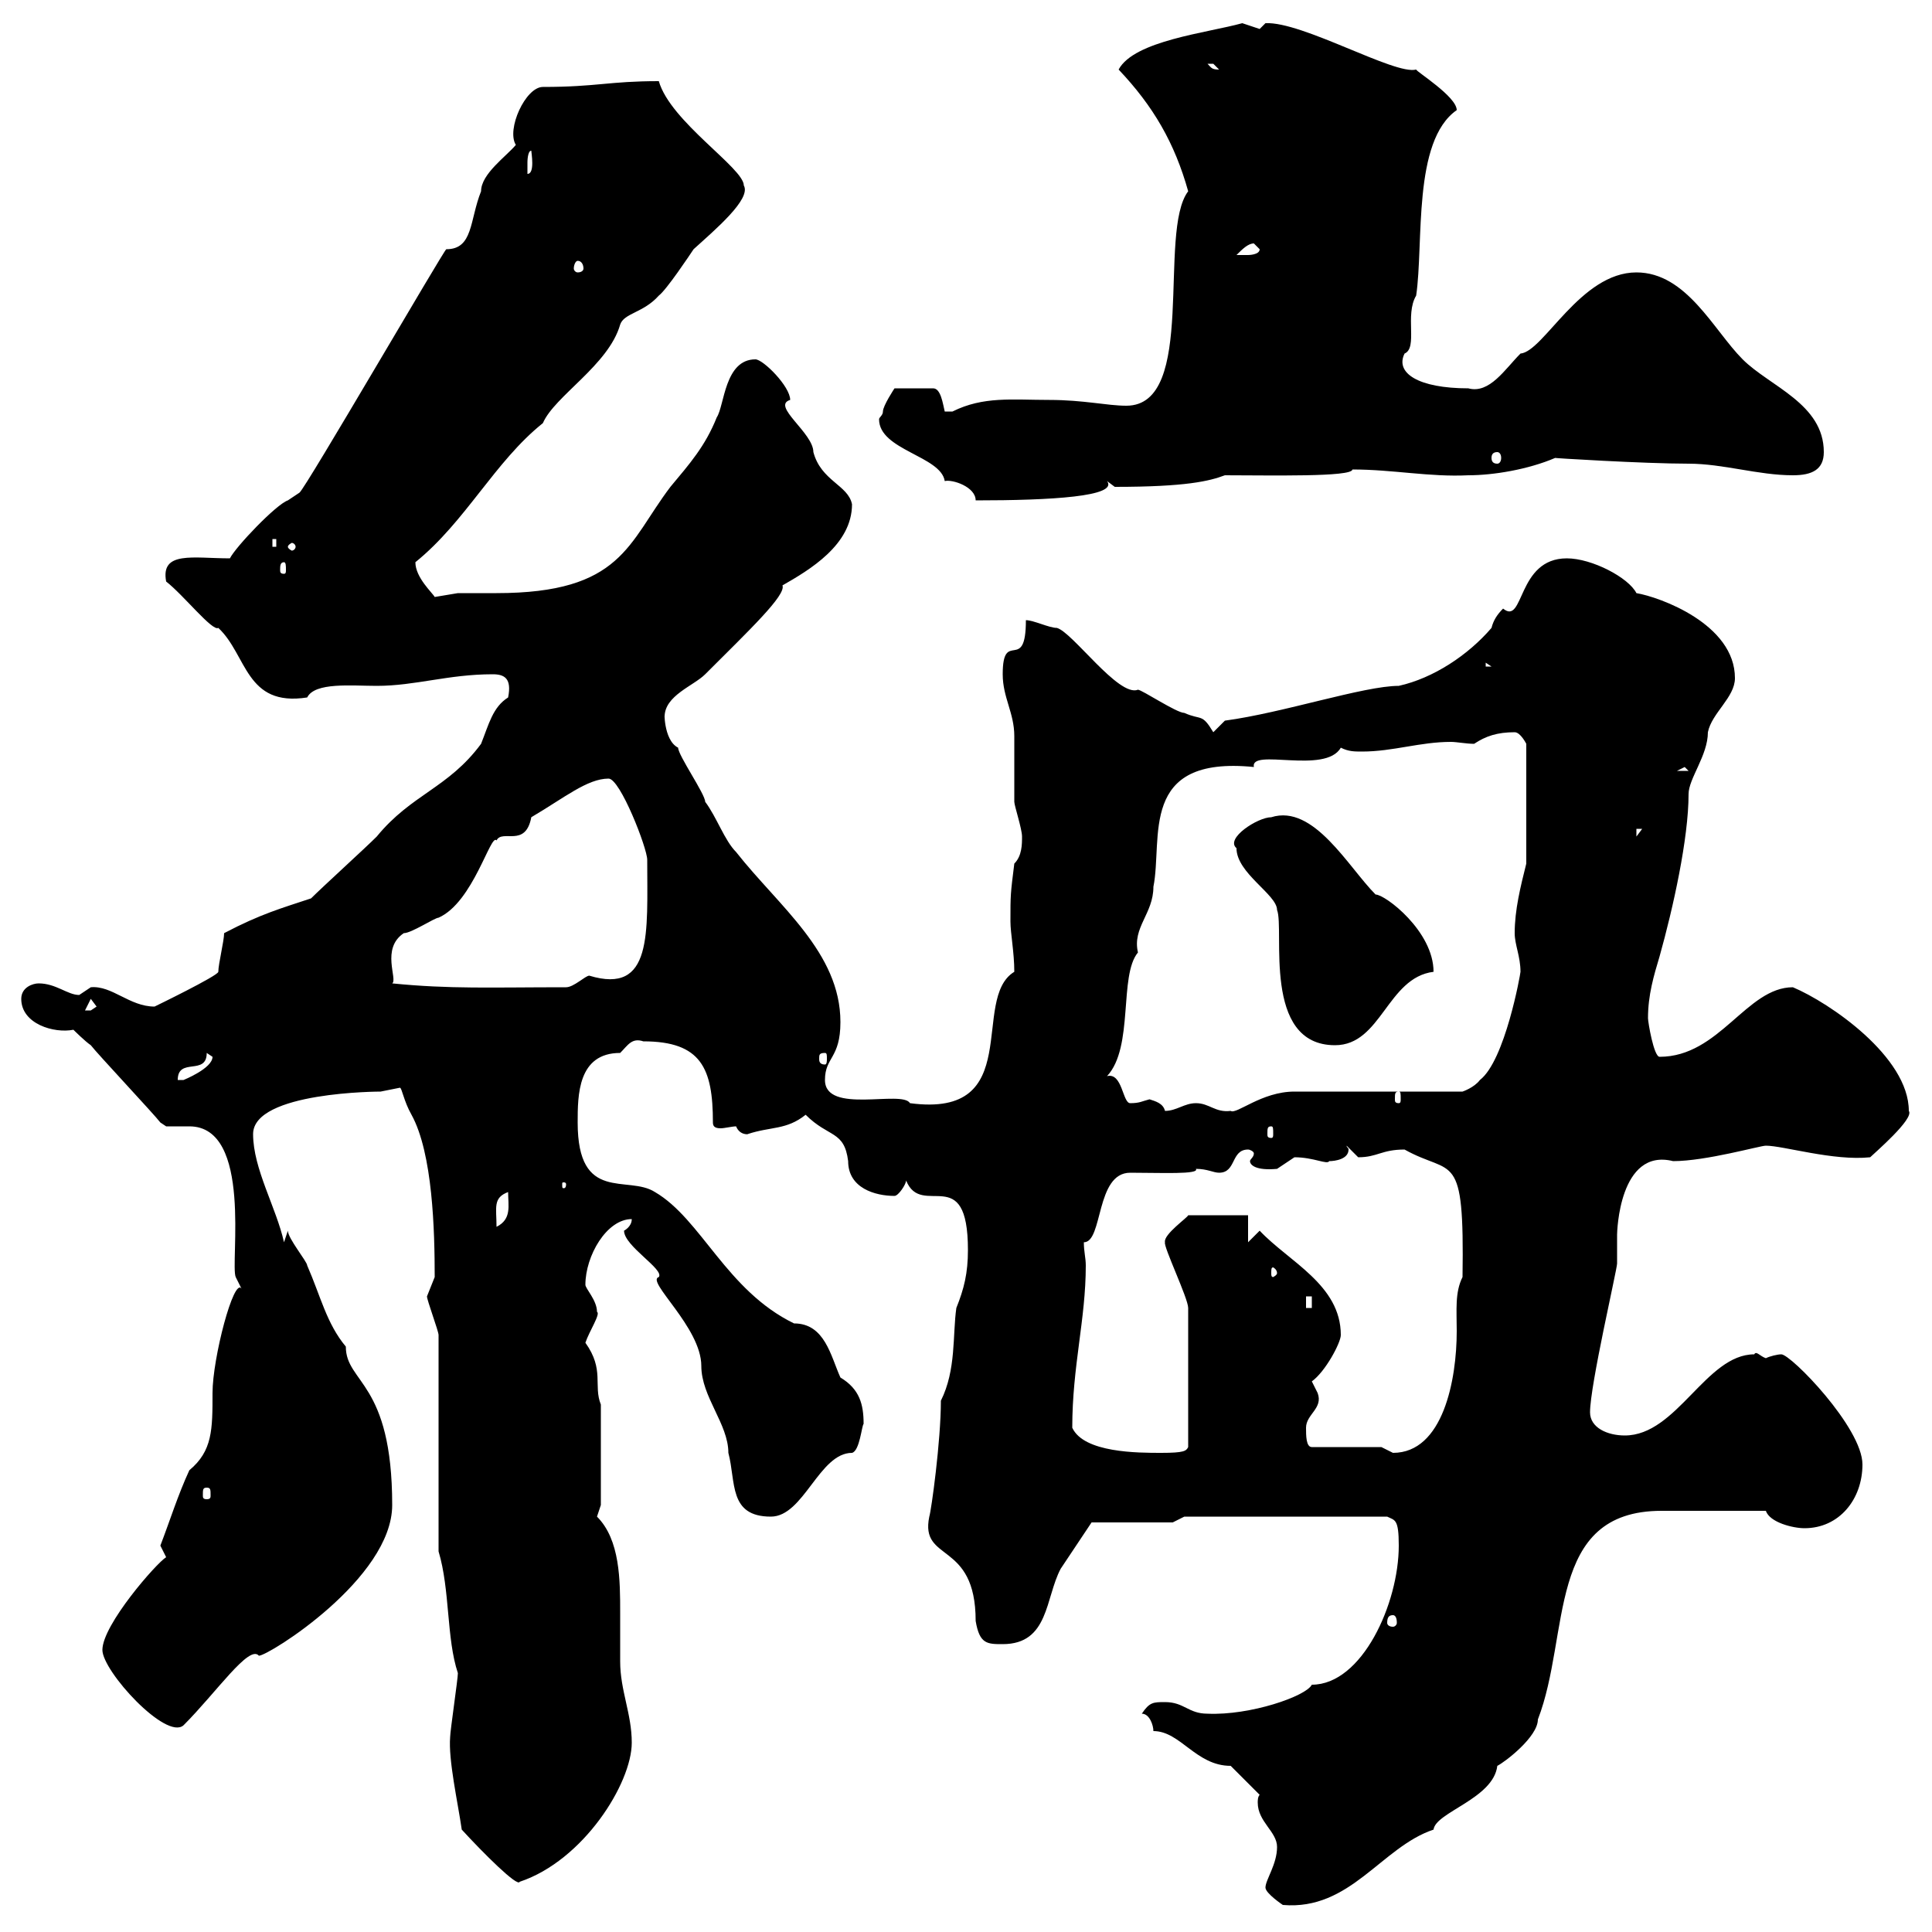 <svg xmlns="http://www.w3.org/2000/svg" xmlns:xlink="http://www.w3.org/1999/xlink" width="300" height="300"><path d="M196.50 293.10C196.50 294 199.20 295.80 199.20 295.80C209.70 296.70 214.50 286.80 222.60 284.10C222.90 281.40 231.90 279.30 232.50 274.20C233.70 273.60 238.80 269.70 238.80 267C243.90 253.80 240 234.60 258 234.60C261.60 234.60 268.80 234.60 274.20 234.60C274.80 236.40 278.40 237.30 280.20 237.30C285.60 237.30 289.20 232.80 289.20 227.40C289.20 221.70 278.10 210.30 276.60 210.30C276 210.30 274.80 210.60 274.20 210.90C273.30 210.60 272.70 209.70 272.40 210.30C264.90 210.30 260.40 222.90 252.30 222.90C249.60 222.90 246.90 221.70 246.90 219.30C246.90 215.10 251.10 197.10 251.10 196.20C251.10 194.70 251.10 193.20 251.10 191.70C251.10 191.40 251.40 178.20 259.80 180.30C264.90 180.30 273.30 177.90 274.20 177.90C276.90 177.90 284.70 180.30 290.40 179.70C291 179.10 297.30 173.70 296.40 172.50C296.40 164.10 284.10 155.70 278.40 153.30C271.20 153.30 267 164.10 257.70 164.10C256.80 164.10 255.90 158.70 255.90 158.10C255.90 154.50 256.80 151.50 257.70 148.50C259.80 141 262.20 130.20 262.20 123.30C262.20 120.90 265.20 117.30 265.20 113.70C265.80 110.70 269.40 108.30 269.40 105.30C269.40 96.90 257.70 92.70 254.10 92.10C252.90 89.70 247.20 86.70 243.30 86.70C235.50 86.70 236.70 97.20 233.40 94.50C232.50 95.40 231.90 96.30 231.60 97.50C228 101.70 222.60 105.30 217.20 106.50C211.80 106.50 199.20 110.70 190.20 111.90L188.40 113.70C186.60 110.70 186.60 111.90 183.90 110.70C182.70 110.70 177.30 107.10 176.70 107.10C173.70 108.30 166.50 98.10 164.10 97.50C162.90 97.50 160.50 96.30 159.30 96.30C159.30 104.70 155.70 97.50 155.70 104.70C155.70 108.30 157.50 110.70 157.50 114.30C157.50 115.50 157.50 123.30 157.50 124.50C157.50 125.10 158.70 128.70 158.70 129.90C158.70 131.10 158.70 132.90 157.50 134.10C156.90 138.90 156.90 138.90 156.90 143.10C156.90 144.90 157.50 147.90 157.50 150.90C150.60 155.10 159.30 173.70 141.30 171.30C140.10 169.20 128.10 173.10 128.10 167.70C128.10 164.10 130.50 164.40 130.50 158.70C130.50 147.90 120.90 140.70 114.30 132.30C112.50 130.50 111.30 126.90 109.50 124.50C109.50 123.30 105.30 117.30 105.30 116.10C102.90 114.90 103.20 109.80 103.20 111.30C103.20 108 107.70 106.50 109.50 104.70C116.40 97.80 122.10 92.40 121.50 90.90C125.70 88.50 132.30 84.60 132.30 78.30C131.70 75.30 127.50 74.70 126.30 70.20C126.30 67.20 119.70 63 122.70 62.10C122.70 60 118.50 55.80 117.30 55.80C112.50 55.80 112.50 63 111.30 64.80C109.50 69.30 107.10 72 104.10 75.60C97.50 84.30 96.60 92.10 77.10 92.10C74.70 92.10 72.60 92.10 71.10 92.10C71.10 92.10 67.50 92.70 67.50 92.70C67.20 92.10 64.50 89.70 64.50 87.30C72.30 81 76.80 71.70 84.30 65.70C86.10 61.50 94.50 56.70 96.30 50.40C96.90 48.60 99.90 48.60 102.30 45.90C103.50 45 107.10 39.60 107.70 38.70C111 35.70 116.70 30.90 115.50 28.80C115.50 26.10 104.10 18.90 102.30 12.60C94.50 12.60 92.70 13.50 84.30 13.50C81.60 13.50 78.60 20.10 80.10 22.50C78.60 24.30 74.70 27 74.70 29.70C72.90 34.20 73.50 38.70 69.30 38.70C69 38.70 47.40 75.90 46.50 76.50C46.50 76.50 44.70 77.70 44.70 77.70C42.90 78.30 36.60 84.90 35.70 86.70C30 86.70 24.90 85.50 25.80 90.30C28.50 92.40 33 98.10 33.90 97.50C38.40 101.70 38.10 109.80 47.70 108.30C48.90 105.90 54.60 106.50 58.50 106.50C64.50 106.50 69.60 104.70 76.50 104.70C78.30 104.70 79.50 105.30 78.90 108.30C76.50 109.80 75.90 112.50 74.70 115.50C69.60 122.40 63.90 123.30 58.50 129.90C56.70 131.70 50.10 137.70 48.30 139.50C43.80 141 40.50 141.90 34.80 144.90C34.80 146.10 33.90 149.70 33.90 150.90C33.90 151.50 24 156.30 24 156.30C20.10 156.30 17.40 153 14.10 153.30C14.10 153.30 12.30 154.50 12.30 154.50C10.50 154.50 8.70 152.70 6 152.70C5.10 152.70 3.30 153.30 3.30 155.10C3.30 159 8.40 160.50 11.40 159.90C11.40 159.90 13.20 161.70 14.10 162.30C15 163.50 24 173.10 24.90 174.30C24.90 174.30 25.80 174.90 25.80 174.90C26.40 174.90 27.90 174.90 29.40 174.90C39.30 174.90 35.70 196.20 36.60 198.30C36.60 198.30 37.50 200.10 37.50 200.10C36.30 198.30 33 210.90 33 216.30C33 222 33 225.30 29.40 228.30C27.60 232.20 26.40 236.10 24.90 240C24.90 240 25.80 241.80 25.80 241.80C24.30 242.70 15.90 252.30 15.90 256.20C15.90 259.50 25.80 270.30 28.50 267.90C33.60 262.80 38.70 255.30 40.20 257.10C41.70 257.10 60.90 245.10 60.90 233.70C60.90 214.50 53.70 214.80 53.70 209.10C50.70 205.50 49.80 201.30 47.70 196.50C47.70 195.90 44.70 192.30 44.70 191.10L44.10 192.90C42.90 187.50 39.30 181.50 39.30 176.10C39.30 169.50 59.10 169.50 59.10 169.50C59.10 169.50 62.10 168.90 62.10 168.90C62.40 168.90 62.70 171 63.90 173.10C67.20 179.10 67.50 191.10 67.50 198.30C67.50 198.30 66.30 201.30 66.30 201.30C66.30 201.90 68.10 206.70 68.10 207.30L68.10 240.90C69.90 246.90 69.30 254.40 71.10 259.80C71.10 260.70 69.90 268.80 69.90 269.70C69.60 273.30 71.10 279.90 71.70 284.10C75 287.70 80.40 293.10 80.70 292.20C90.60 288.90 98.10 276.90 98.10 270.60C98.10 266.10 96.30 262.50 96.30 258C96.30 255.90 96.30 253.50 96.30 250.50C96.30 245.40 96.30 239.10 92.70 235.50C92.70 235.50 93.30 233.70 93.30 233.70L93.30 218.10C92.10 215.10 93.90 212.70 90.90 208.50C91.50 206.70 93.30 204 92.70 203.70C92.70 201.90 90.90 200.10 90.90 199.50C90.90 195 94.20 189.30 98.10 189.30C98.10 190.50 96.90 191.10 96.90 191.10C96.90 193.50 103.20 197.10 102.30 198.30C100.20 198.90 108.90 206.10 108.90 212.10C108.90 216.90 113.10 221.10 113.10 225.60C114.30 230.10 113.10 235.50 119.70 235.50C124.80 235.50 127.20 225.60 132.30 225.60C133.50 225.30 133.80 221.40 134.10 221.10C134.10 218.10 133.50 215.70 130.50 213.90C129 210.60 128.10 205.50 123.30 205.50C112.80 200.40 108.90 189.30 101.70 185.10C97.50 182.40 89.70 186.90 89.70 174.30C89.70 170.10 89.70 163.50 96.30 163.50C97.50 162.30 98.10 161.10 99.90 161.70C108.90 161.70 110.70 165.90 110.70 174.30C110.70 174.90 111 175.20 111.90 175.20C112.50 175.20 113.70 174.90 114.30 174.90C114.90 176.40 116.40 176.10 116.10 176.10C119.70 174.90 122.10 175.50 125.10 173.10C128.70 176.70 131.10 175.50 131.70 180.30C131.70 184.50 135.90 185.70 138.90 185.70C139.50 185.70 140.70 183.90 140.70 183.30C143.10 189.30 150.30 180.30 150.30 194.10C150.30 197.70 149.70 200.10 148.50 203.10C147.90 207.30 148.50 212.70 146.10 217.50C146.10 223.80 144.60 234.60 144.30 235.50C142.80 242.70 151.50 239.10 151.50 251.70C152.10 255.30 153.30 255.30 155.70 255.30C162.90 255.30 162.30 248.10 164.70 243.60C165.90 241.80 169.50 236.40 169.50 236.40L182.10 236.40L183.90 235.50L215.40 235.50C216.60 236.10 217.20 235.80 217.20 240C217.20 249 211.50 261.60 203.70 261.60C202.80 263.40 194.10 266.40 187.50 266.10C184.50 266.10 183.90 264.30 180.90 264.30C179.10 264.30 178.50 264.30 177.30 266.10C178.50 266.10 179.10 267.90 179.10 268.80C183.30 268.80 185.70 274.20 191.10 274.20C192 275.10 194.70 277.80 195.60 278.70C195.30 279 195.30 279.60 195.30 279.90C195.30 282.90 198.30 284.40 198.30 286.80C198.30 289.50 196.50 291.90 196.50 293.10ZM216.30 250.80C216.60 250.80 216.90 251.10 216.90 252C216.90 252.30 216.60 252.60 216.30 252.60C215.70 252.60 215.40 252.30 215.40 252C215.40 251.10 215.70 250.80 216.30 250.80ZM32.10 231C32.70 231 32.70 231.30 32.70 232.20C32.70 232.50 32.70 232.80 32.10 232.80C31.50 232.80 31.50 232.50 31.50 232.20C31.50 231.30 31.50 231 32.10 231ZM166.50 221.70C166.50 212.10 168.60 204.90 168.60 196.50C168.60 195.30 168.30 194.40 168.30 192.90C171.30 192.90 170.10 182.10 175.50 182.10C180.30 182.10 186.30 182.40 185.70 181.50C187.50 181.50 188.40 182.10 189.30 182.10C192 182.10 191.10 178.50 193.80 178.50C194.10 178.50 194.70 178.80 194.70 179.10C194.70 179.70 194.10 180 194.10 180.30C194.10 180.90 195 181.80 198.30 181.50C198.30 181.50 201 179.70 201 179.70C204 179.70 206.10 180.90 206.40 180.30C207.30 180.30 209.40 180 209.40 178.50C209.40 178.20 209.10 178.20 209.10 177.90C209.10 177.90 210.90 179.70 210.90 179.70C213.90 179.70 214.50 178.50 218.10 178.50C225.60 182.70 227.40 178.20 227.10 198.30C225.90 200.70 226.20 203.40 226.20 206.70C226.20 214.20 224.10 225.60 216.30 225.60C216.30 225.60 214.50 224.70 214.50 224.70L203.70 224.70C202.80 224.70 202.80 222.90 202.80 221.70C202.80 219.60 205.50 218.70 204.60 216.30C204.60 216.30 203.70 214.50 203.70 214.50C205.80 213 208.20 208.50 208.20 207.30C208.20 199.50 200.10 195.90 195.60 191.10L193.80 192.90L193.80 188.70L184.50 188.70C184.50 189 180.60 191.70 180.90 192.90C180.60 193.50 184.50 201.60 184.50 203.10L184.50 224.70C184.20 225.30 183.90 225.60 180.30 225.60C176.70 225.60 168.30 225.60 166.50 221.70ZM202.80 201.30L203.70 201.30L203.70 203.10L202.80 203.10ZM198.30 197.70C198.30 198 197.70 198.30 197.70 198.30C197.40 198.30 197.40 198 197.40 197.70C197.40 197.10 197.40 196.80 197.70 196.80C197.70 196.80 198.30 197.10 198.30 197.70ZM78.90 185.10C78.90 187.20 79.50 189.30 77.10 190.50C77.10 187.50 76.50 186 78.90 185.10ZM87.90 183.90C87.90 184.50 87.60 184.50 87.60 184.50C87.30 184.50 87.30 184.50 87.30 183.90C87.30 183.60 87.30 183.60 87.60 183.60C87.60 183.60 87.90 183.60 87.90 183.90ZM197.40 174.90C197.70 174.90 197.70 175.20 197.70 176.10C197.70 176.40 197.70 176.70 197.40 176.70C196.80 176.70 196.80 176.40 196.80 176.10C196.80 175.20 196.80 174.90 197.40 174.90ZM178.50 170.70C177.30 171 177 171.30 175.50 171.30C174.30 171.30 174.30 166.50 171.90 167.10C176.10 162.60 173.70 151.50 176.70 147.90C175.80 144 179.10 141.90 179.10 137.70C180.60 130.20 176.70 117.30 194.70 119.10C194.10 116.10 205.80 120.30 208.20 116.10C209.40 116.70 210.30 116.70 211.50 116.70C216.30 116.70 220.50 115.20 225.30 115.20C226.20 115.20 227.70 115.50 228.90 115.50C230.70 114.30 232.50 113.70 235.20 113.70C236.10 113.70 237 115.50 237 115.50L237 134.10C236.10 137.70 235.20 141.30 235.20 144.90C235.20 146.70 236.10 148.50 236.10 150.90C236.10 151.20 233.70 164.70 229.80 167.70C228.90 168.90 227.10 169.50 227.10 169.50L201 169.50C195.90 169.50 192 173.10 191.10 172.50C188.70 172.80 187.80 171.30 185.70 171.30C183.90 171.30 182.70 172.50 180.90 172.50C180.60 171.30 179.40 171 178.50 170.70ZM217.20 169.50C217.50 169.50 217.50 169.80 217.50 170.70C217.50 171 217.50 171.30 217.20 171.30C216.60 171.30 216.60 171 216.60 170.70C216.60 169.80 216.60 169.50 217.20 169.50ZM32.10 163.50C32.10 163.50 33 164.10 33 164.10C33 165.90 28.50 167.70 28.50 167.70C27.60 167.70 27.60 167.70 27.60 167.70C27.60 164.10 32.10 167.10 32.10 163.50ZM128.10 163.50C128.40 163.50 128.40 163.80 128.40 164.40C128.40 164.70 128.40 165.30 128.10 165.30C127.20 165.30 127.20 164.70 127.20 164.40C127.20 163.80 127.20 163.50 128.10 163.50ZM192 131.70C192 135.60 198.30 138.90 198.30 141.30C199.50 144.30 195.90 162.30 207.30 162.30C214.50 162.30 215.40 151.80 222.60 150.90C222.60 144.60 215.10 138.90 213.60 138.90C209.40 134.70 204 124.80 197.40 126.90C195.30 126.90 190.20 130.20 192 131.70ZM14.10 155.10L15 156.30C15 156.30 14.10 156.90 14.10 156.90C13.20 156.90 13.20 156.90 13.20 156.90ZM60.90 152.70C61.80 152.10 59.10 147.30 62.70 144.90C63.90 144.90 67.50 142.50 68.10 142.50C73.50 140.10 76.20 129.30 77.10 130.50C78 128.70 81.60 131.70 82.50 126.90C87.60 123.90 91.20 120.90 94.50 120.90C96.30 120.90 100.50 131.70 100.50 133.50C100.50 144.90 101.40 154.50 91.50 151.50C90.90 151.50 89.10 153.30 87.90 153.30C76.20 153.30 69.90 153.60 60.90 152.70ZM254.10 128.70L255 128.70L254.10 129.90ZM261.60 119.10L262.20 119.70L260.40 119.70ZM230.70 102.90L231.60 103.50L230.70 103.50ZM44.10 87.30C44.40 87.30 44.40 87.90 44.40 88.50C44.40 88.80 44.40 89.10 44.10 89.10C43.50 89.10 43.50 88.80 43.50 88.50C43.50 87.90 43.50 87.30 44.10 87.30ZM42.30 83.70L42.90 83.70L42.90 84.90L42.30 84.90ZM45.90 84.90C45.90 85.20 45.60 85.50 45.30 85.50C45.30 85.50 44.70 85.20 44.70 84.90C44.70 84.60 45.30 84.30 45.30 84.30C45.60 84.30 45.90 84.60 45.90 84.90ZM137.10 63.90C137.10 64.50 136.50 64.80 136.50 65.10C136.50 69.90 146.10 70.80 146.70 74.70C147.90 74.40 151.50 75.60 151.50 77.70C163.20 77.70 173.70 77.10 171.90 74.70L173.10 75.60C184.20 75.60 187.80 74.70 190.20 73.80C197.10 73.80 210 74.10 210 72.90C216.30 72.90 222 74.10 228 73.80C231.90 73.80 237.30 72.90 241.50 71.10C240.60 71.10 255.30 72 262.20 72C267.60 72 273 73.80 278.40 73.80C281.40 73.80 283.20 72.90 283.20 70.20C283.20 62.70 274.80 60 270.60 55.80C266.10 51.30 261.90 42.30 254.10 42.30C245.40 42.30 239.70 54.60 236.10 54.90C233.70 57.30 231.30 61.20 228 60.30C220.20 60.30 216.60 57.90 218.10 54.90C220.20 54 218.10 48.90 219.90 45.90C221.10 37.80 219.30 21.90 226.20 17.10C226.20 15 219.90 11.10 219.90 10.80C216.60 11.70 202.20 3.30 196.50 3.60C196.50 3.60 195.60 4.50 195.60 4.50C195.60 4.50 192.90 3.60 192.90 3.60C187.50 5.10 176.10 6.30 173.70 10.80C179.10 16.50 182.40 22.20 184.50 29.70C179.70 36 186 63 174.90 63C171.90 63 168.30 62.10 162.90 62.10C157.20 62.10 152.70 61.50 147.90 63.90C147.90 63.90 147.90 63.90 146.70 63.90C146.40 62.70 146.10 60.30 144.90 60.30L138.90 60.30C138.90 60.30 137.10 63 137.10 63.90ZM232.50 70.20C232.80 70.20 233.10 70.50 233.10 71.10C233.10 71.70 232.80 72 232.50 72C231.90 72 231.60 71.70 231.60 71.10C231.60 70.50 231.90 70.20 232.50 70.20ZM89.70 40.50C90.30 40.50 90.60 41.10 90.60 41.70C90.60 42 90.30 42.30 89.70 42.30C89.40 42.30 89.10 42 89.10 41.70C89.10 41.10 89.40 40.50 89.70 40.50ZM194.70 37.80C194.70 37.80 195.60 38.70 195.60 38.70C195.60 39.60 193.80 39.60 193.80 39.60C192.90 39.60 192 39.60 192 39.60C192.90 38.70 193.80 37.80 194.70 37.80ZM82.50 23.40C82.50 23.70 83.10 27 81.90 27C81.90 27 81.90 26.10 81.90 25.20C81.90 25.20 81.90 23.40 82.50 23.40ZM187.50 9.90C187.50 9.90 187.50 9.90 188.40 9.90C188.40 9.90 189.30 10.80 189.30 10.80C188.10 10.80 188.10 10.50 187.50 9.90Z"/></svg>